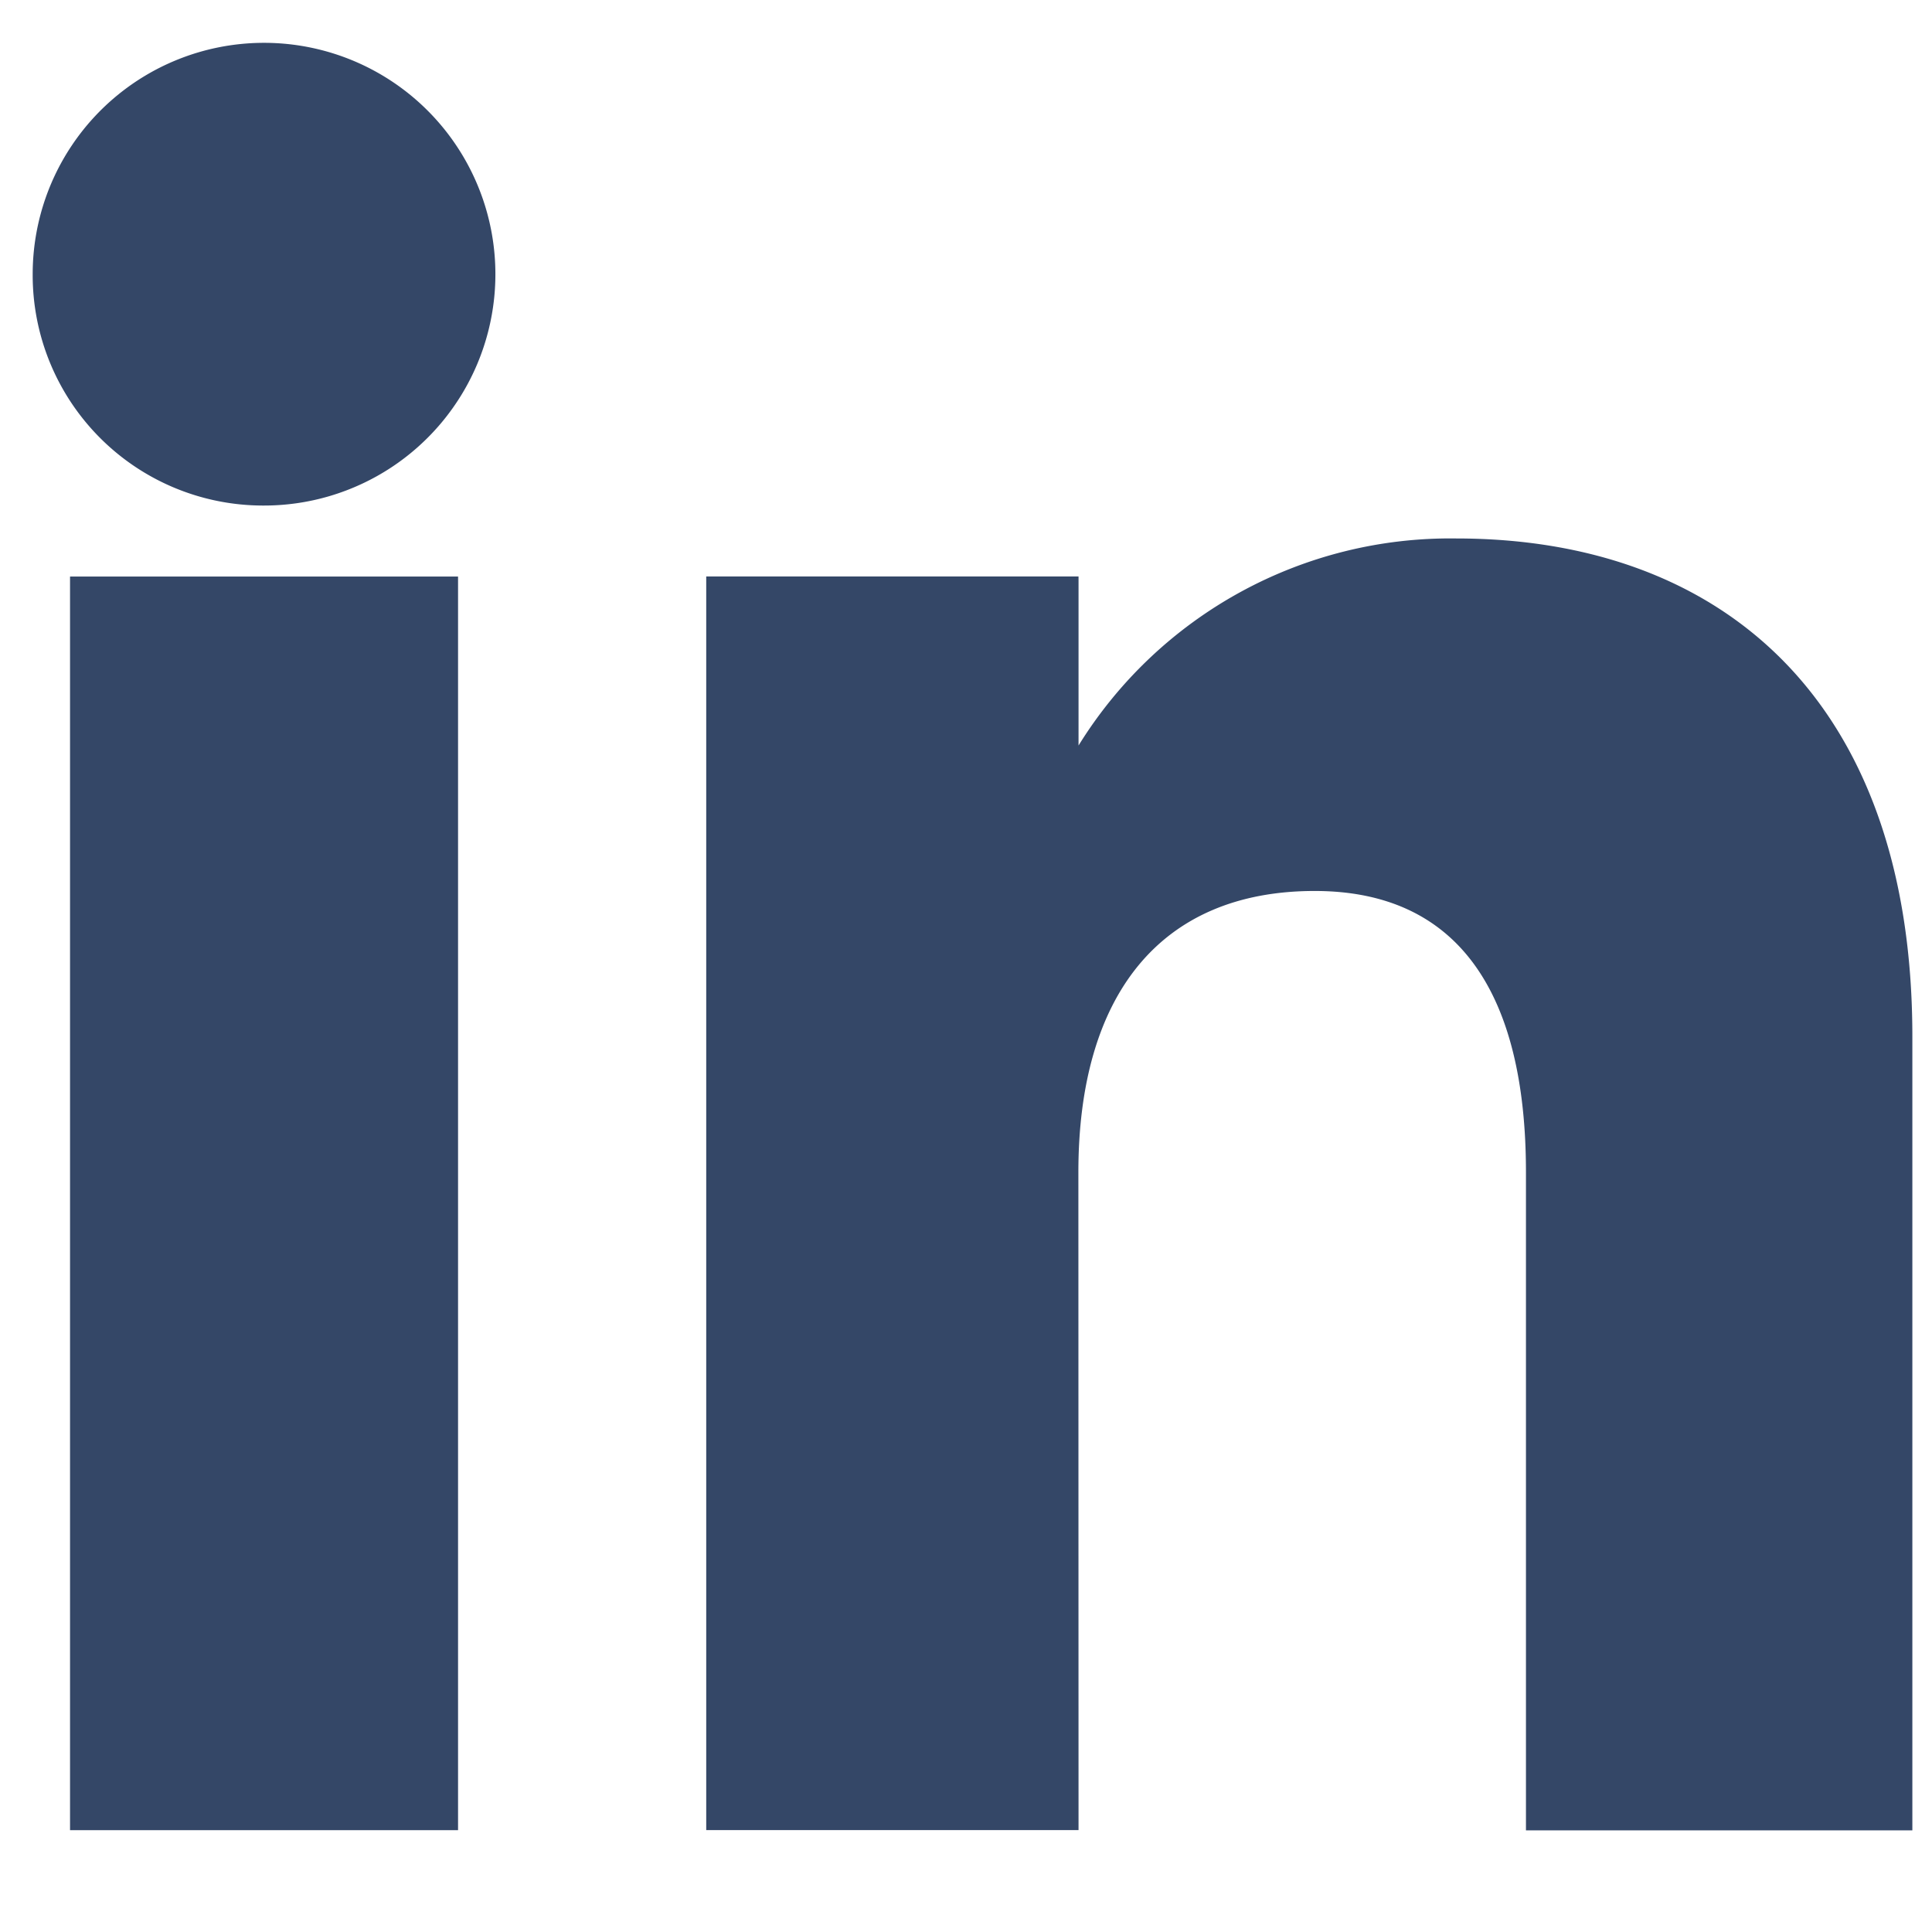 <svg id="Group_5534" data-name="Group 5534" xmlns="http://www.w3.org/2000/svg" width="24" height="24" viewBox="0 0 24 24">
  <rect id="Rectangle_3274" data-name="Rectangle 3274" width="24" height="24" fill="rgba(255,255,255,0)"/>
  <g id="Group_3649" data-name="Group 3649" transform="translate(0.406 0.533)">
    <rect id="Rectangle_2122" data-name="Rectangle 2122" width="4.82" height="15.573" transform="translate(0.464 6.629)" fill="#344767"/>
    <path id="Path_12857" data-name="Path 12857" d="M330.063,172.457a2.874,2.874,0,1,0-2.85-2.874,2.863,2.863,0,0,0,2.85,2.874" transform="translate(-327.213 -166.71)" fill="#344767"/>
    <path id="Path_12858" data-name="Path 12858" d="M339.236,181.05c0-2.189,1.008-3.494,2.936-3.494,1.773,0,2.624,1.253,2.624,3.494v8.175h4.8v-9.861c0-4.171-2.364-6.187-5.666-6.187a5.429,5.429,0,0,0-4.692,2.572v-2.1h-4.625v15.573h4.625Z" transform="translate(-326.246 -167.021)" fill="#344767"/>
  </g>
</svg>
